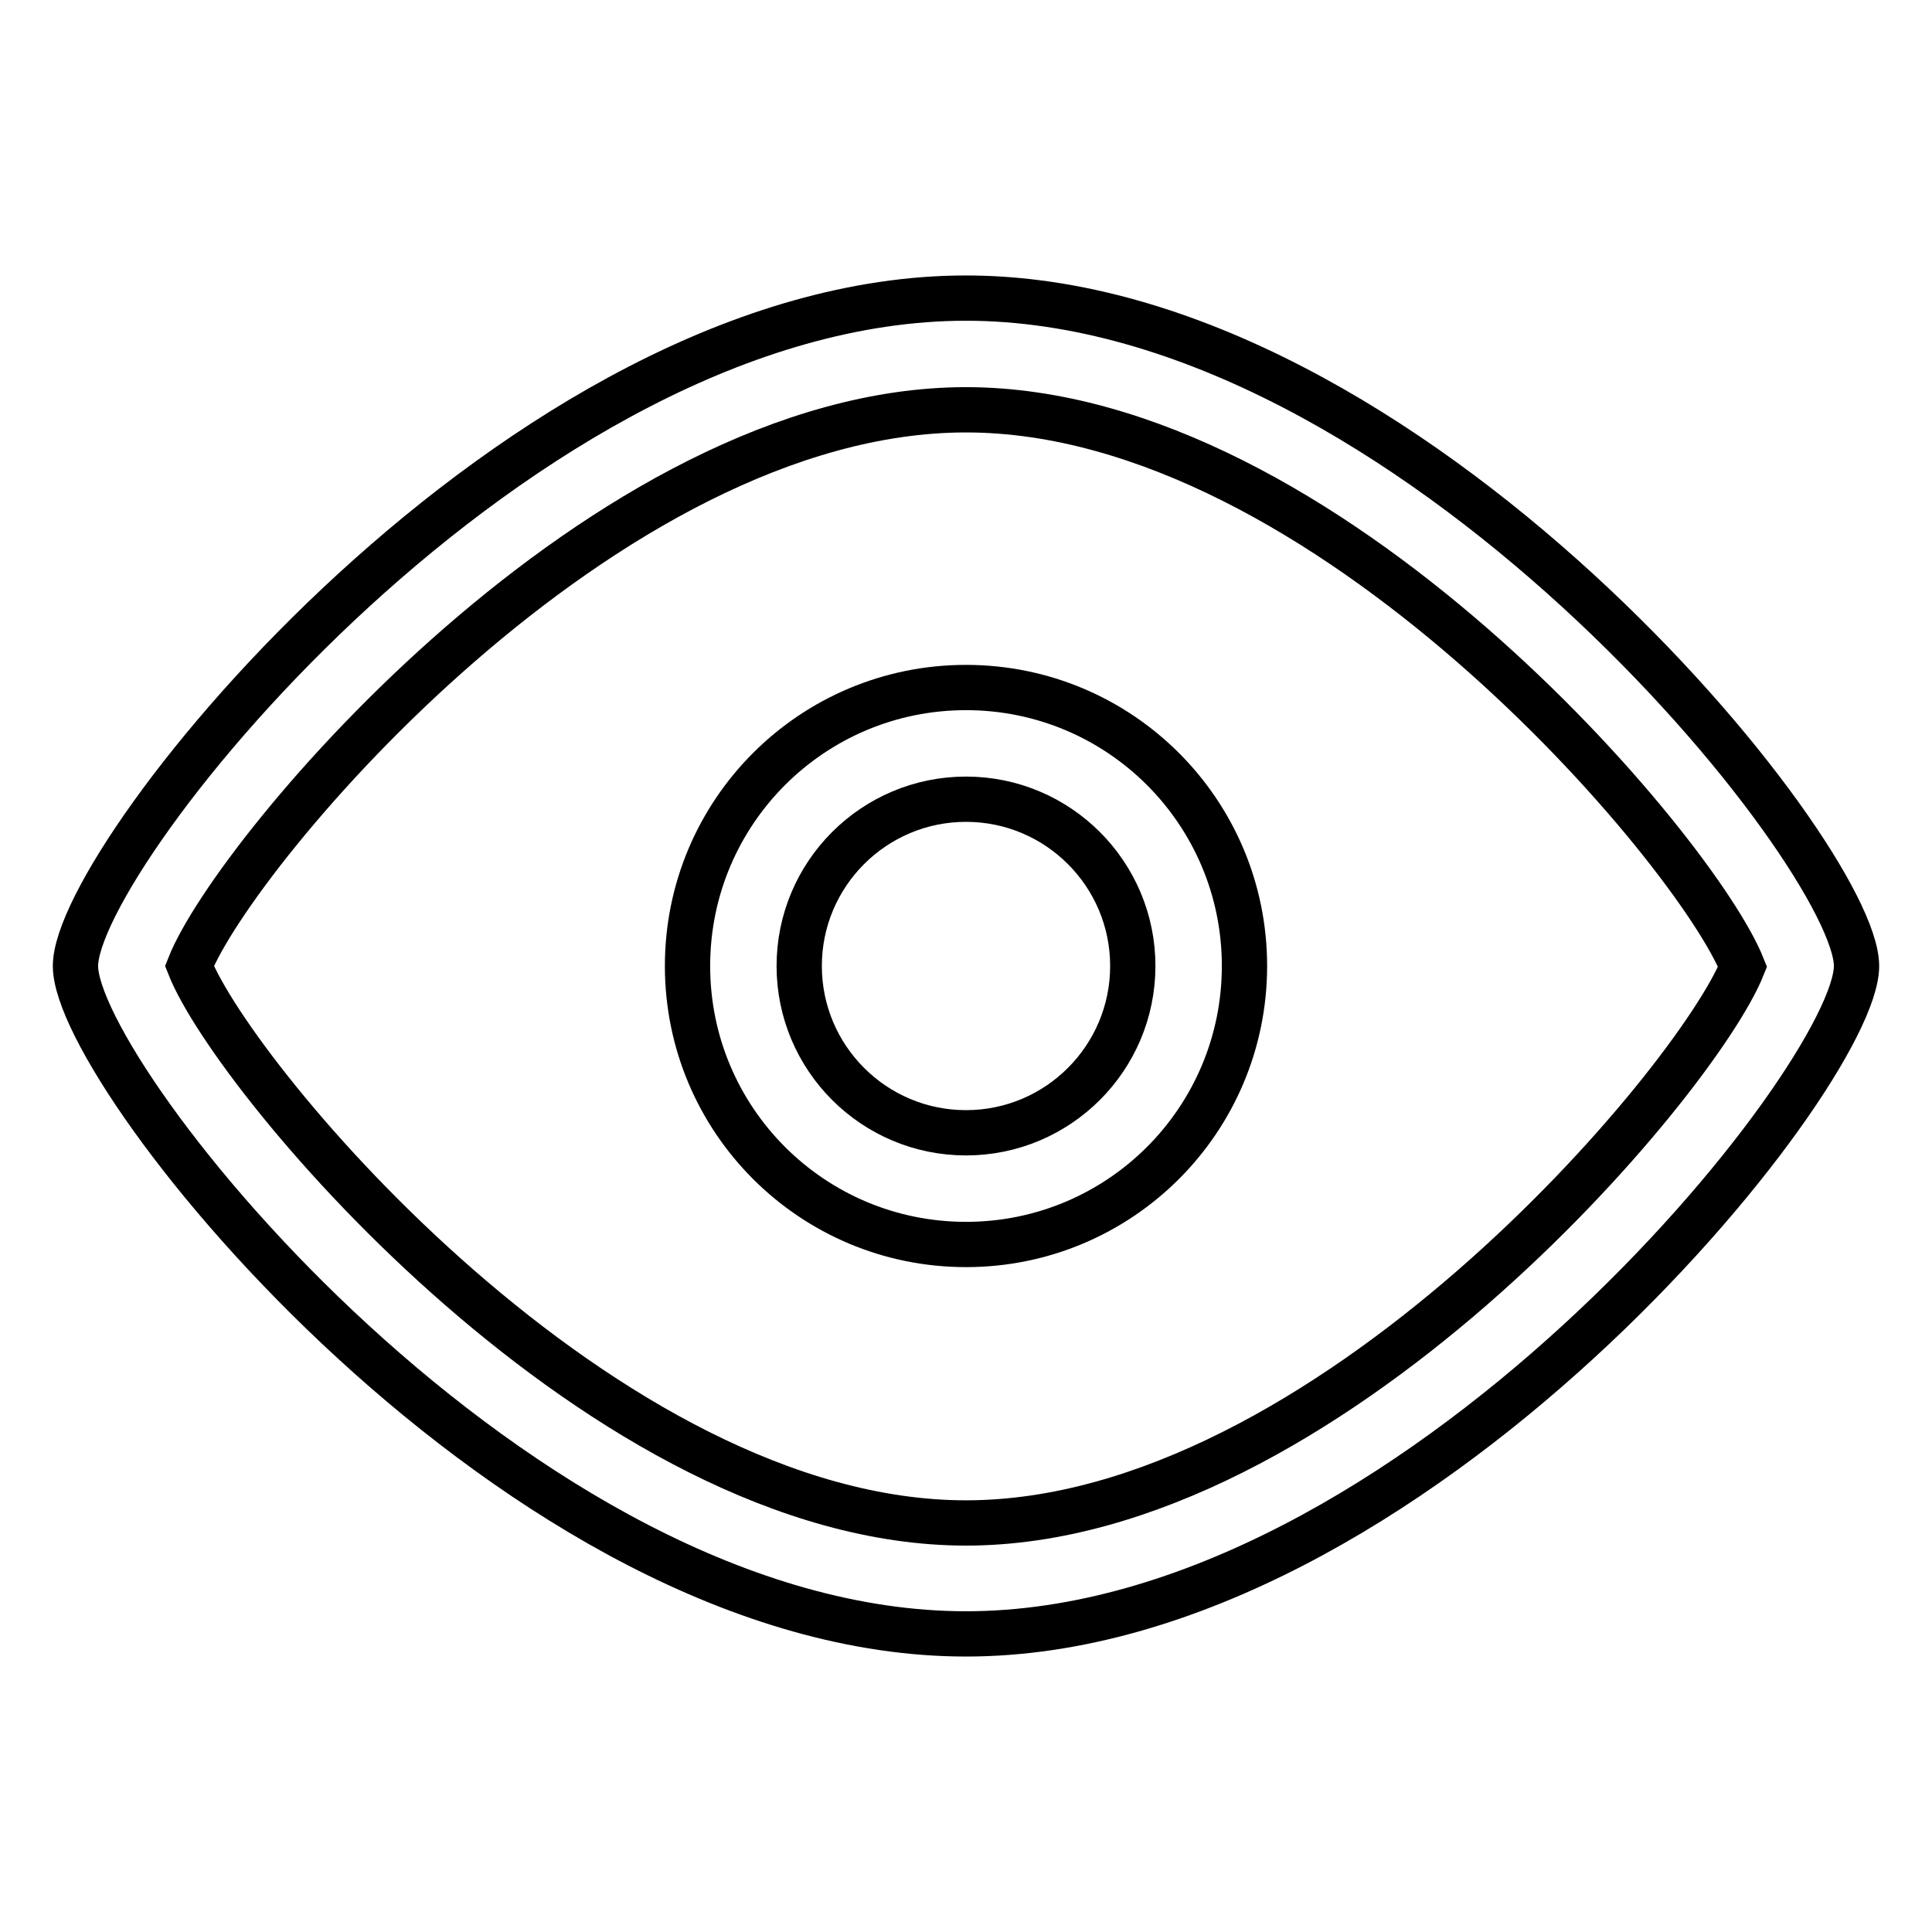<?xml version="1.0" encoding="utf-8"?>
<!-- Svg Vector Icons : http://www.onlinewebfonts.com/icon -->
<!DOCTYPE svg PUBLIC "-//W3C//DTD SVG 1.1//EN" "http://www.w3.org/Graphics/SVG/1.1/DTD/svg11.dtd">
<svg version="1.1" xmlns="http://www.w3.org/2000/svg" xmlns:xlink="http://www.w3.org/1999/xlink" x="0px" y="0px" viewBox="0 0 256 256" enable-background="new 0 0 256 256" xml:space="preserve">
<g><g><path stroke-width="6" fill-opacity="0" stroke="#000000"  d="M128,54.3c47.7,0,96.8,58.5,102.9,73.8c-6.1,15.2-55.2,73.7-102.9,73.7c-47.8,0-96.9-58.6-102.9-73.8C31.1,112.8,80.2,54.3,128,54.3z M128,39.5c-59,0-118,73.7-118,88.5c0,14.8,58.8,88.5,118,88.5c59.1,0,118-73.8,118-88.5C246,113.3,186.8,39.5,128,39.5L128,39.5z"/><path stroke-width="6" fill-opacity="0" stroke="#000000"  d="M128,91.1c-20.4,0-36.9,16.5-36.9,36.9c0,20.4,16.5,36.9,36.9,36.9s36.9-16.5,36.9-36.9S148.4,91.1,128,91.1z M128,150.1c-12.2,0-22.1-9.9-22.1-22.1s9.9-22.1,22.1-22.1s22.1,9.9,22.1,22.1C150.1,140.2,140.2,150.1,128,150.1z"/></g></g>
</svg>